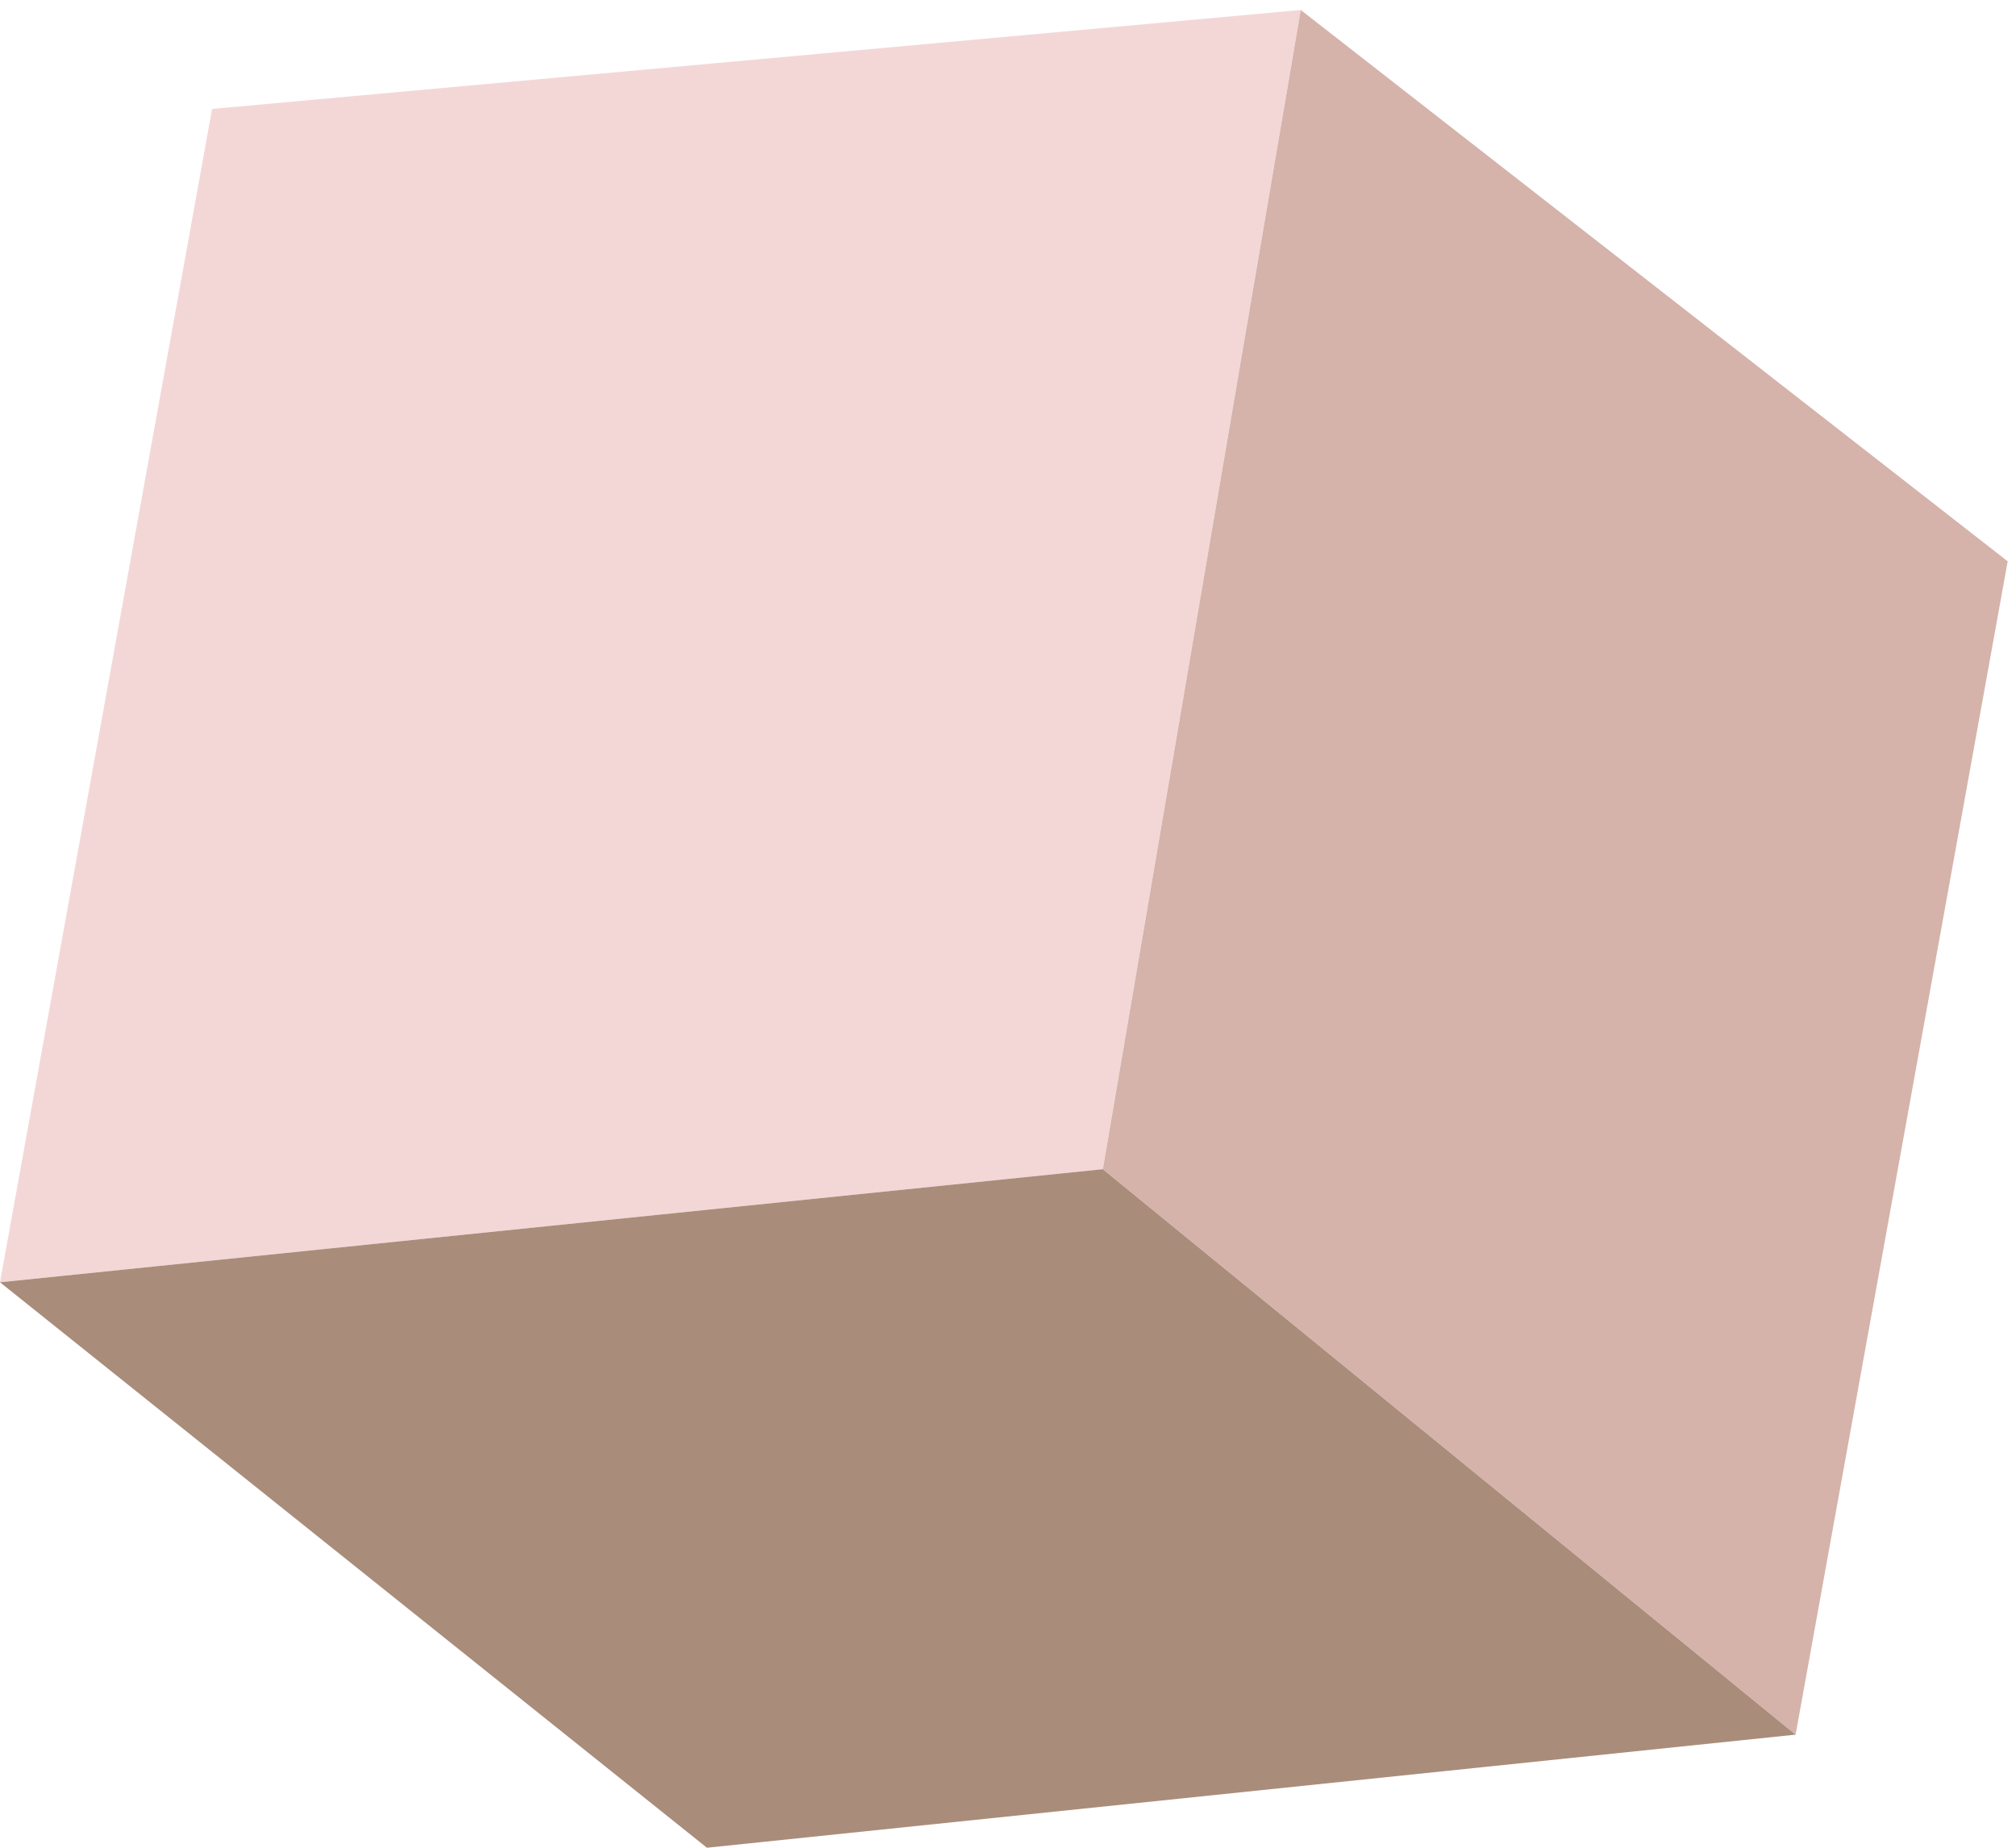 <?xml version="1.0" encoding="UTF-8"?> <svg xmlns="http://www.w3.org/2000/svg" width="96" height="88" viewBox="0 0 96 88" fill="none"> <path d="M61.94 0.476L10.099 5.189L0 61.07L52.514 55.684L61.94 0.476Z" fill="#F3D7D6"></path> <path d="M95.604 26.733L61.941 0.476L52.516 55.684L85.505 82.614L95.604 26.733Z" fill="#D5B3AA"></path> <path d="M52.514 55.684L0 61.07L33.663 88L85.504 82.614L52.514 55.684Z" fill="#A98C7A"></path> </svg> 